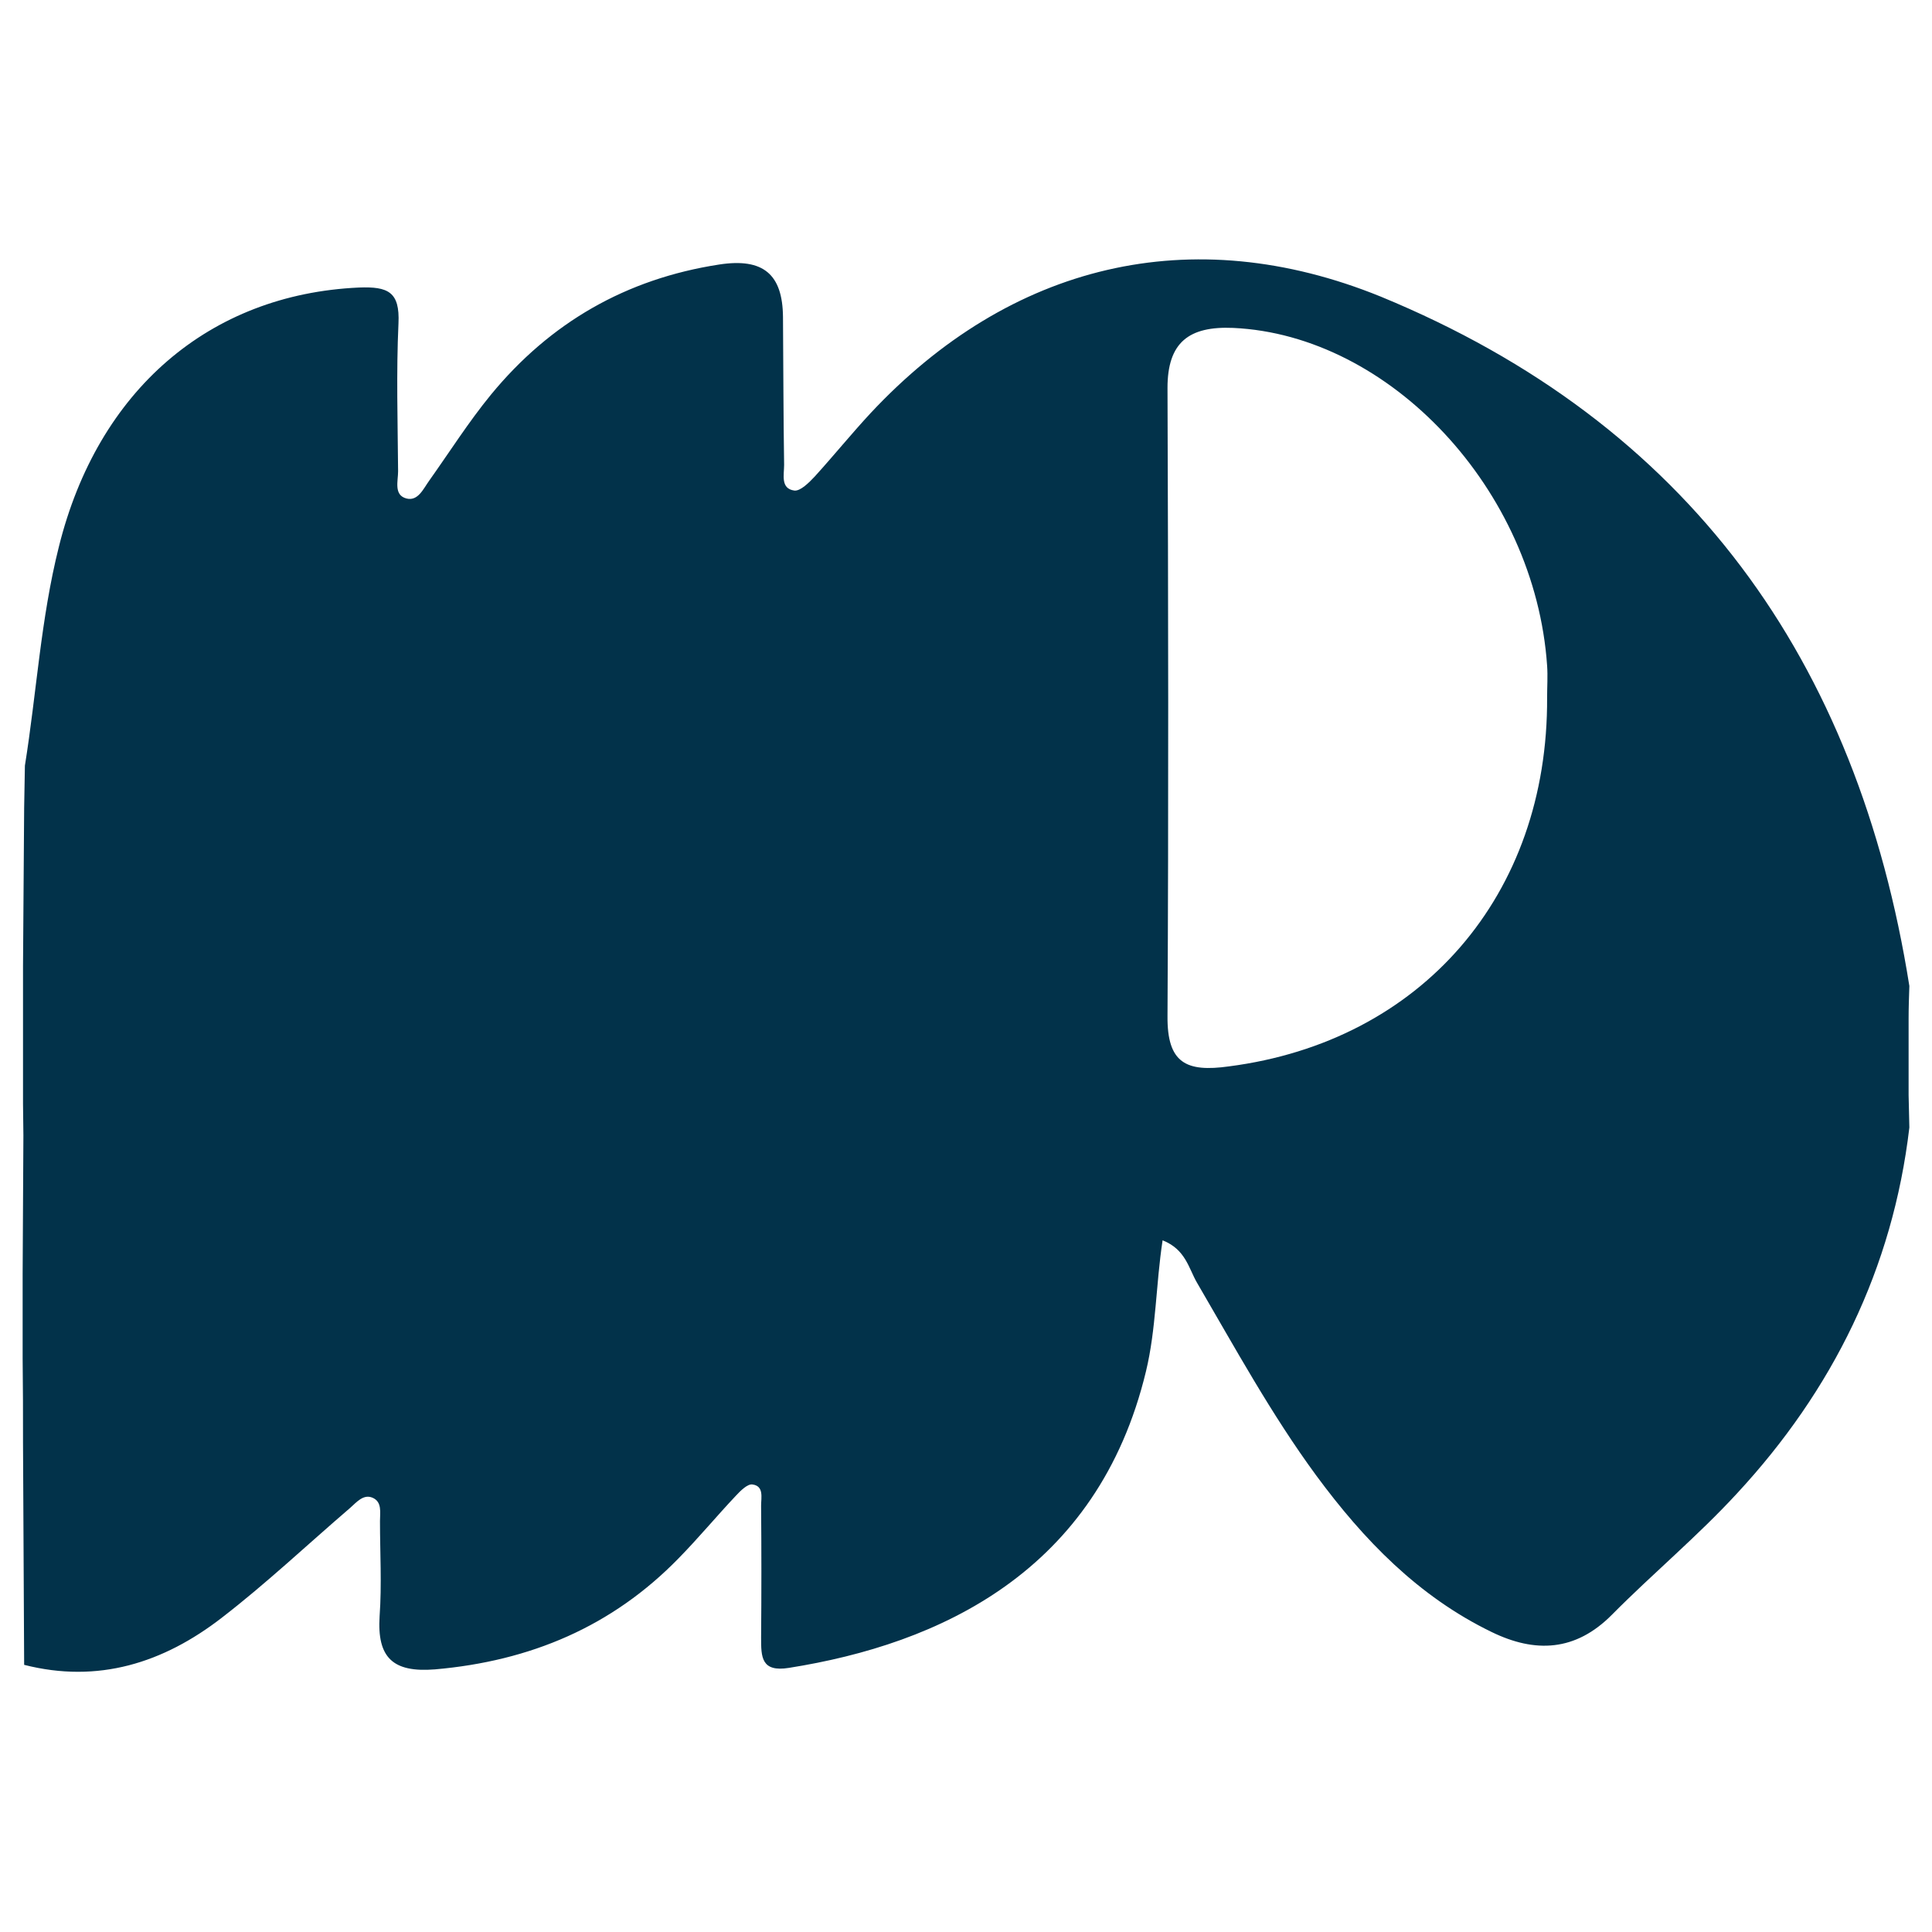 <svg xmlns="http://www.w3.org/2000/svg" x="0px" y="0px"  width="500px" height="500px" viewBox="0 0 512 512"><g id="rw-moka-railway-o.svg"><path fill="#02324A" d="M6.2,300.9c0-2.8-0.1-5.6-0.1-8.4c0-4.7,0-9.3,0-14c0-7.5,0-14.9,0-22.4
		c0.1-9.3,0.1-18.7,0.2-28c0-4.7,0.1-9.3,0.1-14c0.1-3.7,0.1-7.4,0.2-11.2c3.1-19.3,4.2-38.9,9-58c10.3-41.5,39.9-66.9,79.5-68.7
		c7.7-0.3,10.9,1.1,10.5,9.5c-0.6,13-0.2,26.1-0.1,39.2c0,2.6-1.2,6.3,2.2,7.2c3.1,0.8,4.5-2.6,6.1-4.8c5.4-7.6,10.4-15.5,16.3-22.7
		c15.7-19.1,35.8-30.7,60.5-34.5c11.7-1.8,16.8,2.6,16.9,13.9c0.1,13.1,0.1,26.1,0.3,39.2c0,2.6-1,6.3,2.7,6.8
		c1.6,0.2,3.9-2.1,5.4-3.7c5-5.5,9.7-11.3,14.8-16.8c37-39.6,85-51.3,135.2-30.9C447.5,112.2,492.3,175,506,261.3
		c-0.1,2.9-0.2,5.8-0.2,8.7c0,6.7,0,13.5,0,20.2c0.1,2.9,0.1,5.7,0.2,8.6c-4.4,37.4-20.3,69.6-45.7,97
		c-10.4,11.3-22.3,21.2-33.1,32.1c-9.7,9.8-20.4,10.2-31.9,4.6c-19.4-9.4-33.9-24.4-46.5-41.5c-11.9-16.2-21.5-33.8-31.6-51.1
		c-2.2-3.8-3-8.8-9.1-11.2c-1.8,11.8-1.7,23.5-4.4,34.7c-12.8,53.2-54.8,72.3-94.6,78.6c-7.4,1.2-7.4-2.9-7.4-8
		c0.1-11.7,0.1-23.3,0-35c0-2.1,0.8-5.2-2.3-5.6c-1.3-0.2-3.2,1.7-4.4,3c-5.1,5.4-9.9,11.2-15.1,16.5
		c-17.7,18.2-39.4,27.3-64.6,29.5c-11.2,0.9-15.4-3.1-14.7-14.1c0.6-8.4,0.1-16.8,0.1-25.2c0-2.3,0.6-5.1-2-6.2
		c-2.4-1-4.2,1.2-5.9,2.7c-11.3,9.7-22.2,20-34,29.1C43.3,440.7,26,446.2,6.4,441.2c-0.1-19.6-0.2-39.2-0.3-58.8
		c0-7.5,0-14.9-0.1-22.4c0-3.7,0-7.5,0-11.2c0-3.7,0-7.5,0-11.2C6.1,325.4,6.1,313.2,6.2,300.9z M410,184.8c0-2.8,0.2-5.6,0-8.4
		c-3.2-46.6-41.6-87.6-83.2-89.5c-11.7-0.5-17.4,3.8-17.4,15.9c0.2,55.5,0.3,111,0,166.5c-0.1,12.4,4.9,14.9,16.3,13.3
		C376.6,276,410.3,237.3,410,184.8z"/></g></svg> 
